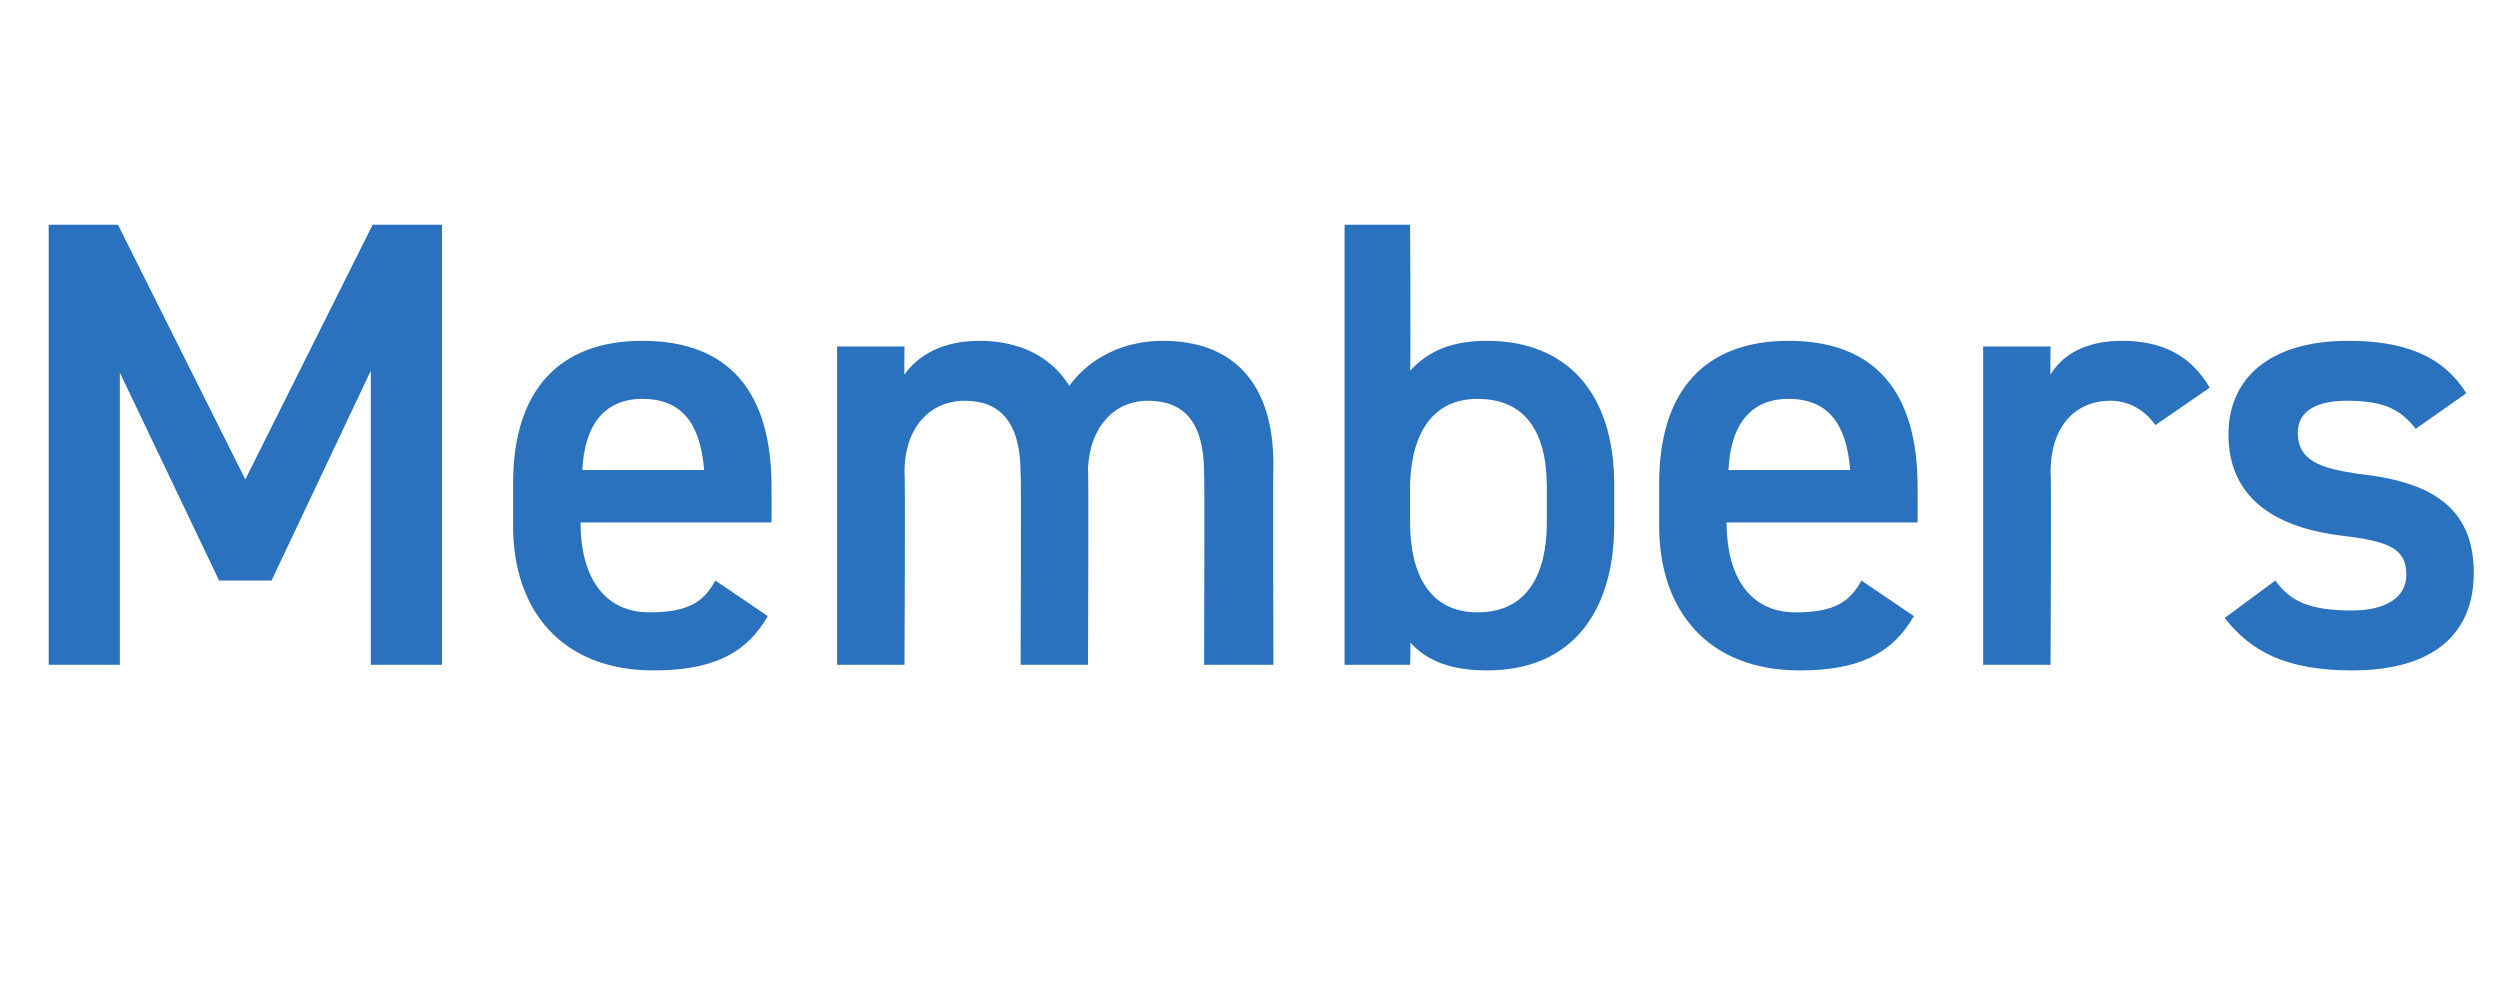 <?xml version="1.0" standalone="no"?><!DOCTYPE svg PUBLIC "-//W3C//DTD SVG 1.1//EN" "http://www.w3.org/Graphics/SVG/1.1/DTD/svg11.dtd"><svg xmlns="http://www.w3.org/2000/svg" version="1.1" width="133.5px" height="53.5px" viewBox="0 -9 133.5 53.5" style="top:-9px">  <desc>Members</desc>  <defs/>  <g id="Polygon15575">    <path d="M 13.1 16.6 L 19.9 3 L 23.6 3 L 23.6 26.5 L 19.8 26.5 L 19.8 10.8 L 14.5 22 L 11.7 22 L 6.4 10.9 L 6.4 26.5 L 2.6 26.5 L 2.6 3 L 6.3 3 L 13.1 16.6 Z M 41 23.9 C 39.8 26 37.9 26.8 34.9 26.8 C 30 26.8 27.4 23.6 27.4 19.1 C 27.4 19.1 27.4 16.8 27.4 16.8 C 27.4 11.8 29.9 9.2 34.3 9.2 C 39 9.2 41.2 12 41.2 17 C 41.21 17 41.2 18.9 41.2 18.9 L 31 18.9 C 31 18.9 31.04 18.94 31 18.9 C 31 21.6 32.1 23.7 34.7 23.7 C 36.8 23.7 37.6 23.1 38.2 22 C 38.2 22 41 23.9 41 23.9 Z M 31.1 16.1 C 31.1 16.1 37.6 16.1 37.6 16.1 C 37.4 13.6 36.4 12.3 34.3 12.3 C 32.2 12.3 31.2 13.8 31.1 16.1 Z M 44.7 9.5 L 48.3 9.5 C 48.3 9.5 48.28 11.02 48.3 11 C 49 10 50.3 9.2 52.3 9.2 C 54.4 9.2 56.1 10 57.1 11.6 C 58.2 10.1 60 9.2 62.1 9.2 C 65.8 9.2 68 11.4 68 15.8 C 67.97 15.84 68 26.5 68 26.5 L 64.3 26.5 C 64.3 26.5 64.33 16.25 64.3 16.3 C 64.3 13.5 63.2 12.4 61.3 12.4 C 59.5 12.4 58.2 13.8 58.1 16 C 58.14 16.05 58.1 26.5 58.1 26.5 L 54.5 26.5 C 54.5 26.5 54.54 16.25 54.5 16.3 C 54.5 13.4 53.3 12.4 51.5 12.4 C 49.7 12.4 48.3 13.8 48.3 16.2 C 48.35 16.22 48.3 26.5 48.3 26.5 L 44.7 26.5 L 44.7 9.5 Z M 75.3 10.8 C 76.3 9.7 77.6 9.2 79.4 9.2 C 83.6 9.2 86.2 11.9 86.2 16.9 C 86.2 16.9 86.2 19 86.2 19 C 86.2 23.6 84 26.8 79.4 26.8 C 77.5 26.8 76.2 26.3 75.3 25.3 C 75.34 25.26 75.3 26.5 75.3 26.5 L 71.8 26.5 L 71.8 3 L 75.3 3 C 75.3 3 75.34 10.81 75.3 10.8 Z M 82.6 18.9 C 82.6 18.9 82.6 17 82.6 17 C 82.6 14 81.4 12.3 78.9 12.3 C 76.6 12.3 75.4 14 75.3 16.8 C 75.3 16.8 75.3 18.9 75.3 18.9 C 75.3 21.6 76.3 23.7 78.9 23.7 C 81.6 23.7 82.6 21.6 82.6 18.9 Z M 102.2 23.9 C 101 26 99.1 26.8 96.1 26.8 C 91.2 26.8 88.6 23.6 88.6 19.1 C 88.6 19.1 88.6 16.8 88.6 16.8 C 88.6 11.8 91.1 9.2 95.5 9.2 C 100.2 9.2 102.4 12 102.4 17 C 102.41 17 102.4 18.9 102.4 18.9 L 92.2 18.9 C 92.2 18.9 92.24 18.94 92.2 18.9 C 92.2 21.6 93.3 23.7 95.9 23.7 C 98 23.7 98.8 23.1 99.4 22 C 99.4 22 102.2 23.9 102.2 23.9 Z M 92.3 16.1 C 92.3 16.1 98.8 16.1 98.8 16.1 C 98.6 13.6 97.6 12.3 95.5 12.3 C 93.4 12.3 92.4 13.8 92.3 16.1 Z M 115.1 13.7 C 114.6 13 113.8 12.4 112.7 12.4 C 110.8 12.4 109.5 13.8 109.5 16.2 C 109.55 16.22 109.5 26.5 109.5 26.5 L 105.9 26.5 L 105.9 9.5 L 109.5 9.5 C 109.5 9.5 109.48 11.02 109.5 11 C 110.1 10 111.3 9.2 113.3 9.2 C 115.5 9.2 117 10 118 11.7 C 118 11.7 115.1 13.7 115.1 13.7 Z M 129 13.9 C 128.2 12.9 127.4 12.4 125.3 12.4 C 123.8 12.4 122.7 12.9 122.7 14.1 C 122.7 15.6 123.9 16 125.9 16.3 C 129.7 16.7 132.1 18 132.1 21.6 C 132.1 24.8 130 26.8 125.6 26.8 C 122.1 26.8 120.2 25.8 118.8 24 C 118.8 24 121.5 22 121.5 22 C 122.3 23.1 123.3 23.6 125.6 23.6 C 127.4 23.6 128.5 22.9 128.5 21.7 C 128.5 20.3 127.6 19.9 125 19.6 C 121.8 19.2 119 17.8 119 14.2 C 119 11.2 121.2 9.2 125.4 9.2 C 128.2 9.2 130.4 9.9 131.7 12 C 131.7 12 129 13.9 129 13.9 Z " stroke="none" fill="#2a71be"/>  </g></svg>